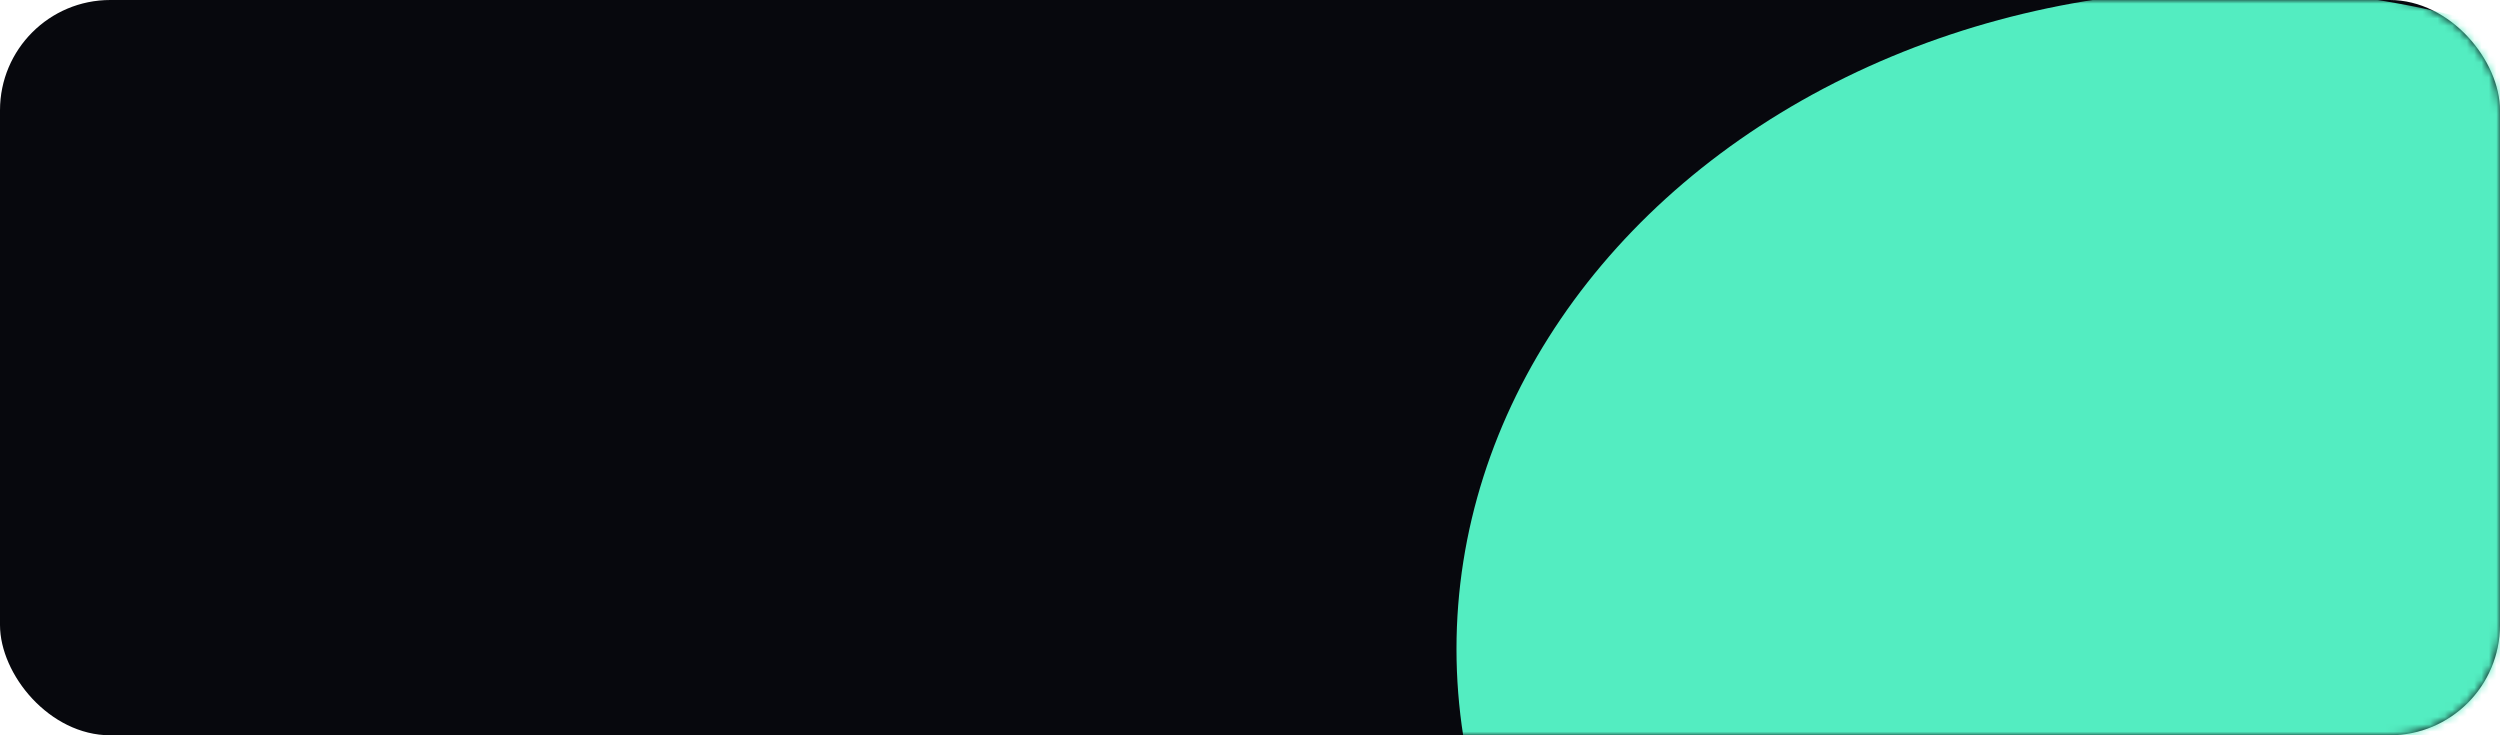 <?xml version="1.0" encoding="UTF-8"?> <svg xmlns="http://www.w3.org/2000/svg" width="340" height="100" viewBox="0 0 340 100" fill="none"> <rect width="340" height="100" rx="15" fill="#07080D"></rect> <mask id="mask0_617_227" style="mask-type:alpha" maskUnits="userSpaceOnUse" x="0" y="0" width="340" height="100"> <rect width="340" height="100" rx="15" fill="#07080D"></rect> </mask> <g mask="url(#mask0_617_227)"> <g filter="url(#filter0_f_617_227)"> <ellipse cx="303.953" cy="88.258" rx="105.871" ry="89.773" fill="#53EDC1"></ellipse> </g> </g> <defs> <filter id="filter0_f_617_227" x="-151.918" y="-351.515" width="911.742" height="879.545" filterUnits="userSpaceOnUse" color-interpolation-filters="sRGB"> <feFlood flood-opacity="0" result="BackgroundImageFix"></feFlood> <feBlend mode="normal" in="SourceGraphic" in2="BackgroundImageFix" result="shape"></feBlend> <feGaussianBlur stdDeviation="175" result="effect1_foregroundBlur_617_227"></feGaussianBlur> </filter> </defs> </svg> 